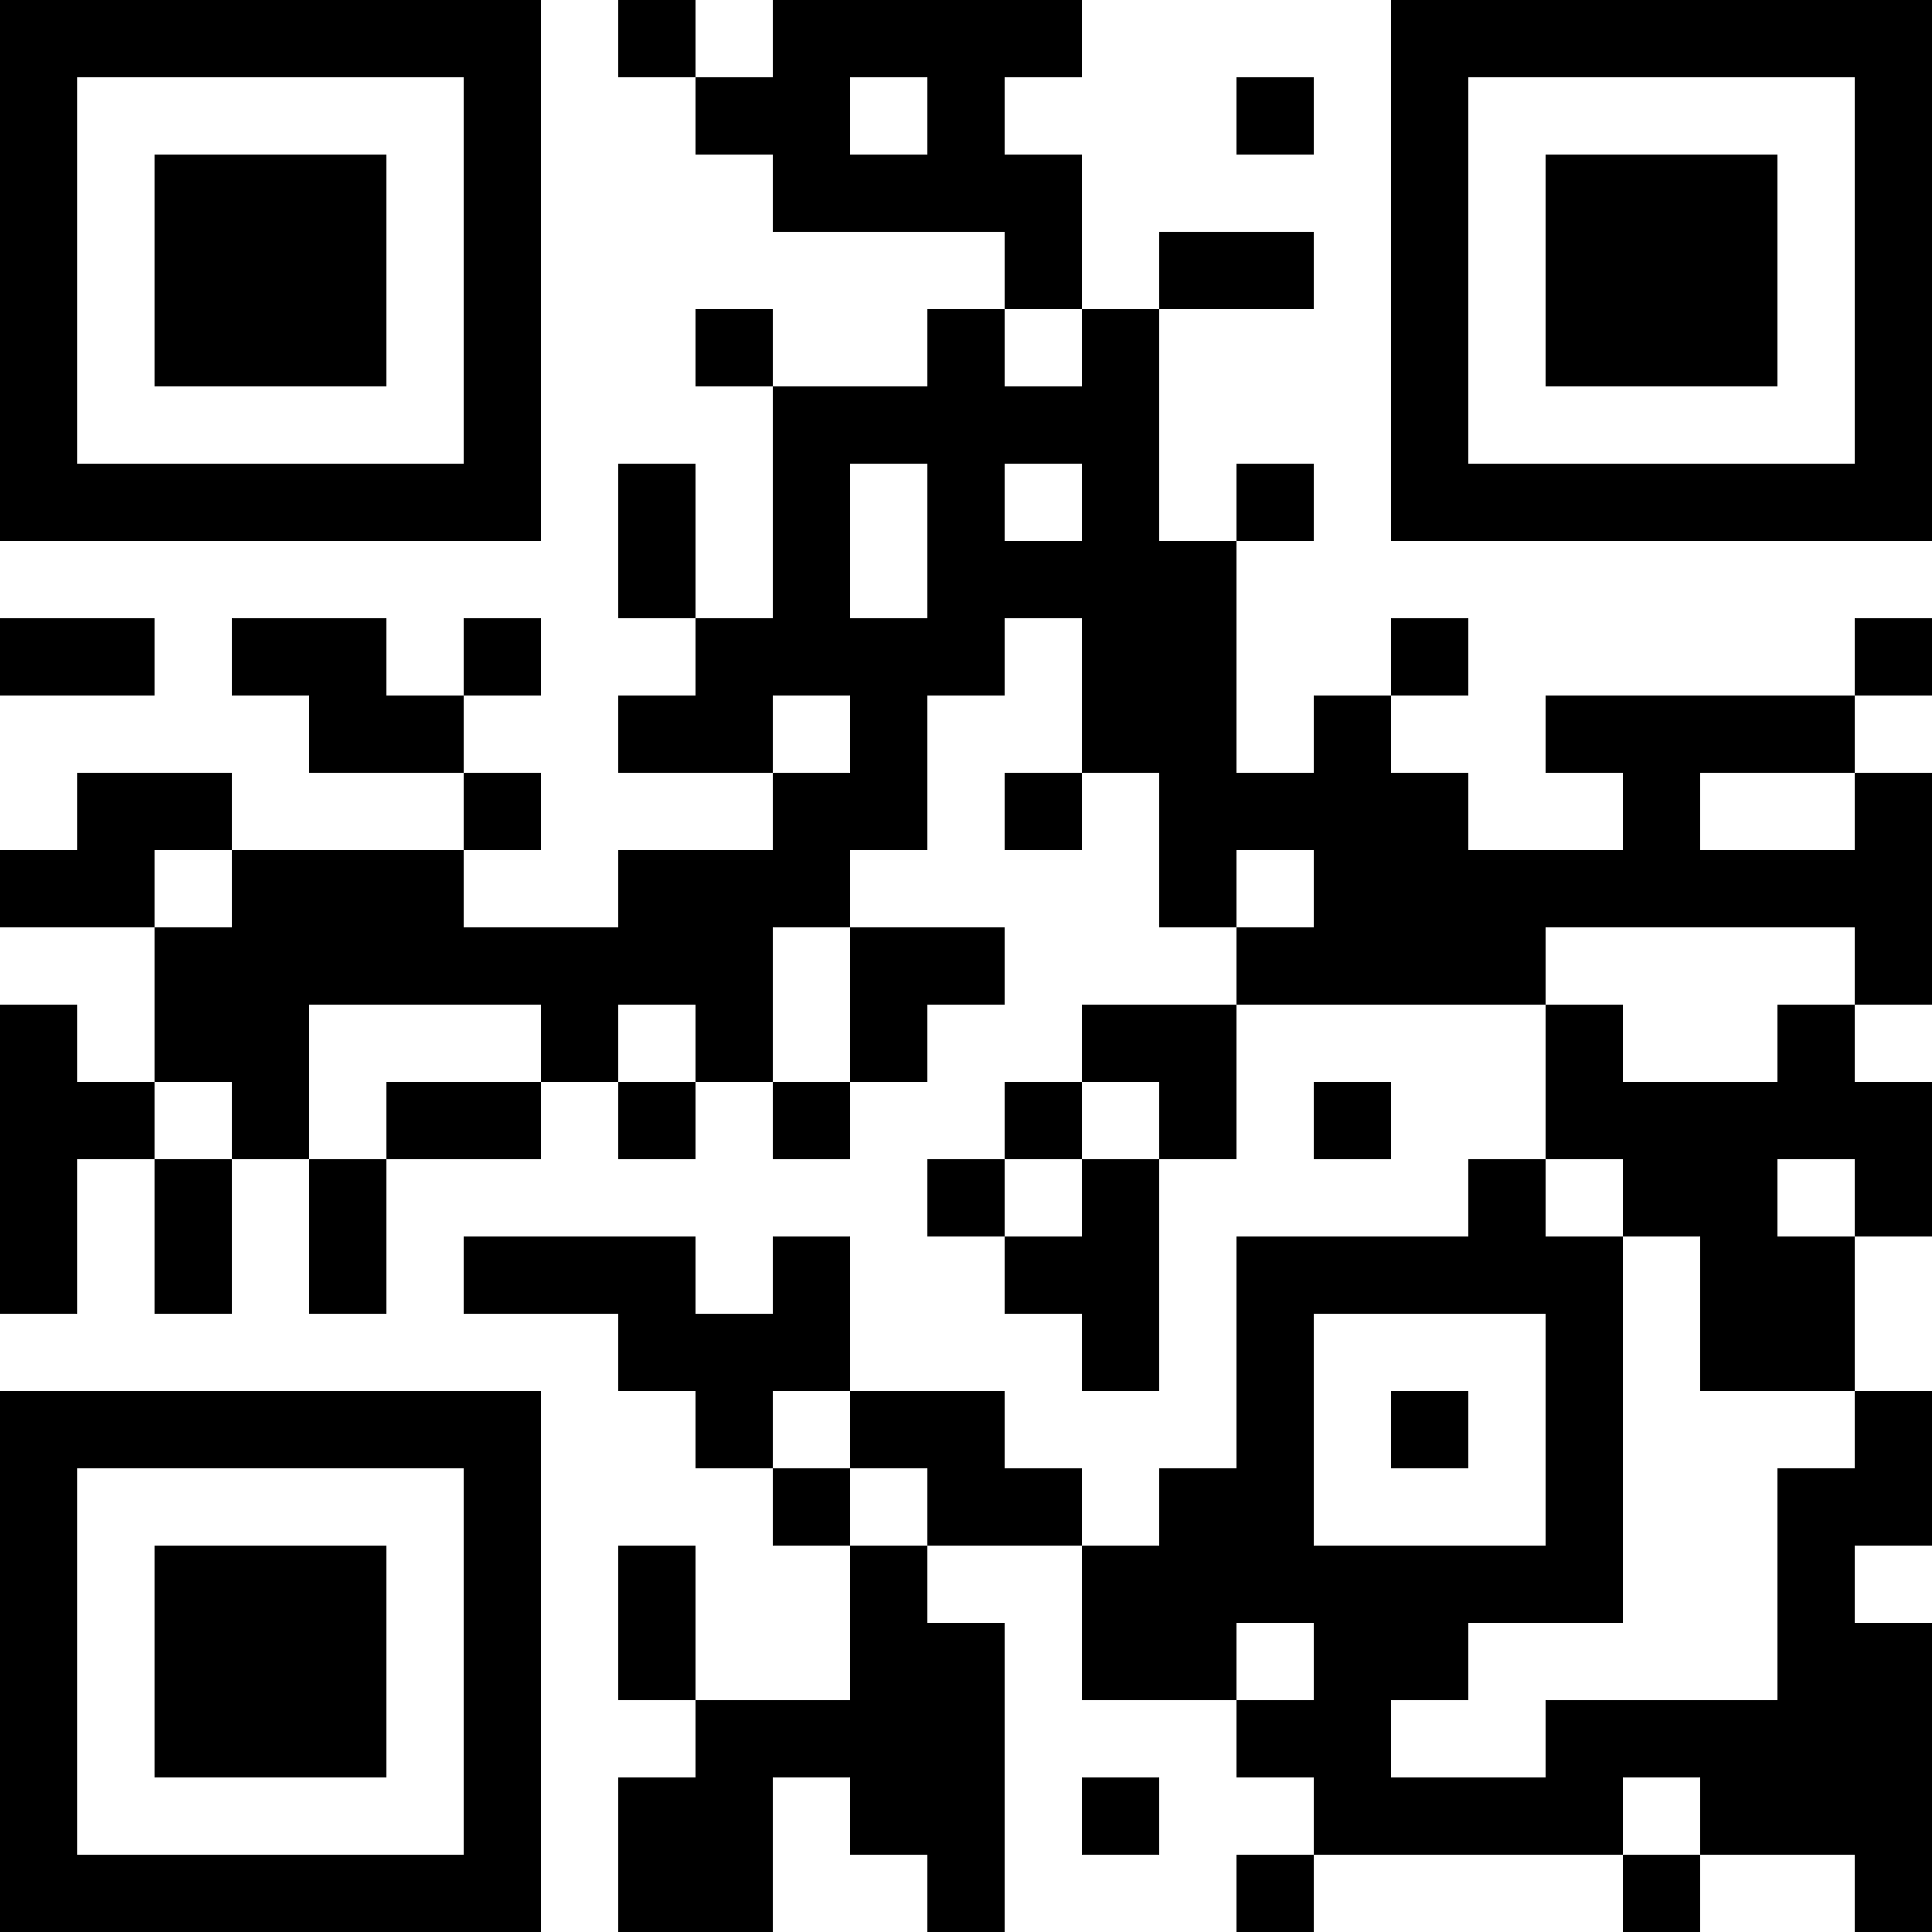 <?xml version="1.0" encoding="UTF-8"?>
<svg xmlns="http://www.w3.org/2000/svg" version="1.1" width="1000" height="1000" viewBox="0 0 1000 1000"><rect x="0" y="0" width="1000" height="1000" fill="#ffffff"/><g transform="scale(40)"><g transform="translate(0,0)"><path fill-rule="evenodd" d="M8 0L8 1L9 1L9 2L10 2L10 3L13 3L13 4L12 4L12 5L10 5L10 4L9 4L9 5L10 5L10 8L9 8L9 6L8 6L8 8L9 8L9 9L8 9L8 10L10 10L10 11L8 11L8 12L6 12L6 11L7 11L7 10L6 10L6 9L7 9L7 8L6 8L6 9L5 9L5 8L3 8L3 9L4 9L4 10L6 10L6 11L3 11L3 10L1 10L1 11L0 11L0 12L2 12L2 14L1 14L1 13L0 13L0 17L1 17L1 15L2 15L2 17L3 17L3 15L4 15L4 17L5 17L5 15L7 15L7 14L8 14L8 15L9 15L9 14L10 14L10 15L11 15L11 14L12 14L12 13L13 13L13 12L11 12L11 11L12 11L12 9L13 9L13 8L14 8L14 10L13 10L13 11L14 11L14 10L15 10L15 12L16 12L16 13L14 13L14 14L13 14L13 15L12 15L12 16L13 16L13 17L14 17L14 18L15 18L15 15L16 15L16 13L20 13L20 15L19 15L19 16L16 16L16 19L15 19L15 20L14 20L14 19L13 19L13 18L11 18L11 16L10 16L10 17L9 17L9 16L6 16L6 17L8 17L8 18L9 18L9 19L10 19L10 20L11 20L11 22L9 22L9 20L8 20L8 22L9 22L9 23L8 23L8 25L10 25L10 23L11 23L11 24L12 24L12 25L13 25L13 21L12 21L12 20L14 20L14 22L16 22L16 23L17 23L17 24L16 24L16 25L17 25L17 24L21 24L21 25L22 25L22 24L24 24L24 25L25 25L25 21L24 21L24 20L25 20L25 18L24 18L24 16L25 16L25 14L24 14L24 13L25 13L25 10L24 10L24 9L25 9L25 8L24 8L24 9L20 9L20 10L21 10L21 11L19 11L19 10L18 10L18 9L19 9L19 8L18 8L18 9L17 9L17 10L16 10L16 7L17 7L17 6L16 6L16 7L15 7L15 4L17 4L17 3L15 3L15 4L14 4L14 2L13 2L13 1L14 1L14 0L10 0L10 1L9 1L9 0ZM11 1L11 2L12 2L12 1ZM16 1L16 2L17 2L17 1ZM13 4L13 5L14 5L14 4ZM11 6L11 8L12 8L12 6ZM13 6L13 7L14 7L14 6ZM0 8L0 9L2 9L2 8ZM10 9L10 10L11 10L11 9ZM22 10L22 11L24 11L24 10ZM2 11L2 12L3 12L3 11ZM16 11L16 12L17 12L17 11ZM10 12L10 14L11 14L11 12ZM20 12L20 13L21 13L21 14L23 14L23 13L24 13L24 12ZM4 13L4 15L5 15L5 14L7 14L7 13ZM8 13L8 14L9 14L9 13ZM2 14L2 15L3 15L3 14ZM14 14L14 15L13 15L13 16L14 16L14 15L15 15L15 14ZM17 14L17 15L18 15L18 14ZM20 15L20 16L21 16L21 21L19 21L19 22L18 22L18 23L20 23L20 22L23 22L23 19L24 19L24 18L22 18L22 16L21 16L21 15ZM23 15L23 16L24 16L24 15ZM17 17L17 20L20 20L20 17ZM10 18L10 19L11 19L11 20L12 20L12 19L11 19L11 18ZM18 18L18 19L19 19L19 18ZM16 21L16 22L17 22L17 21ZM14 23L14 24L15 24L15 23ZM21 23L21 24L22 24L22 23ZM0 0L0 7L7 7L7 0ZM1 1L1 6L6 6L6 1ZM2 2L2 5L5 5L5 2ZM18 0L18 7L25 7L25 0ZM19 1L19 6L24 6L24 1ZM20 2L20 5L23 5L23 2ZM0 18L0 25L7 25L7 18ZM1 19L1 24L6 24L6 19ZM2 20L2 23L5 23L5 20Z" fill="#000000"/></g></g></svg>
